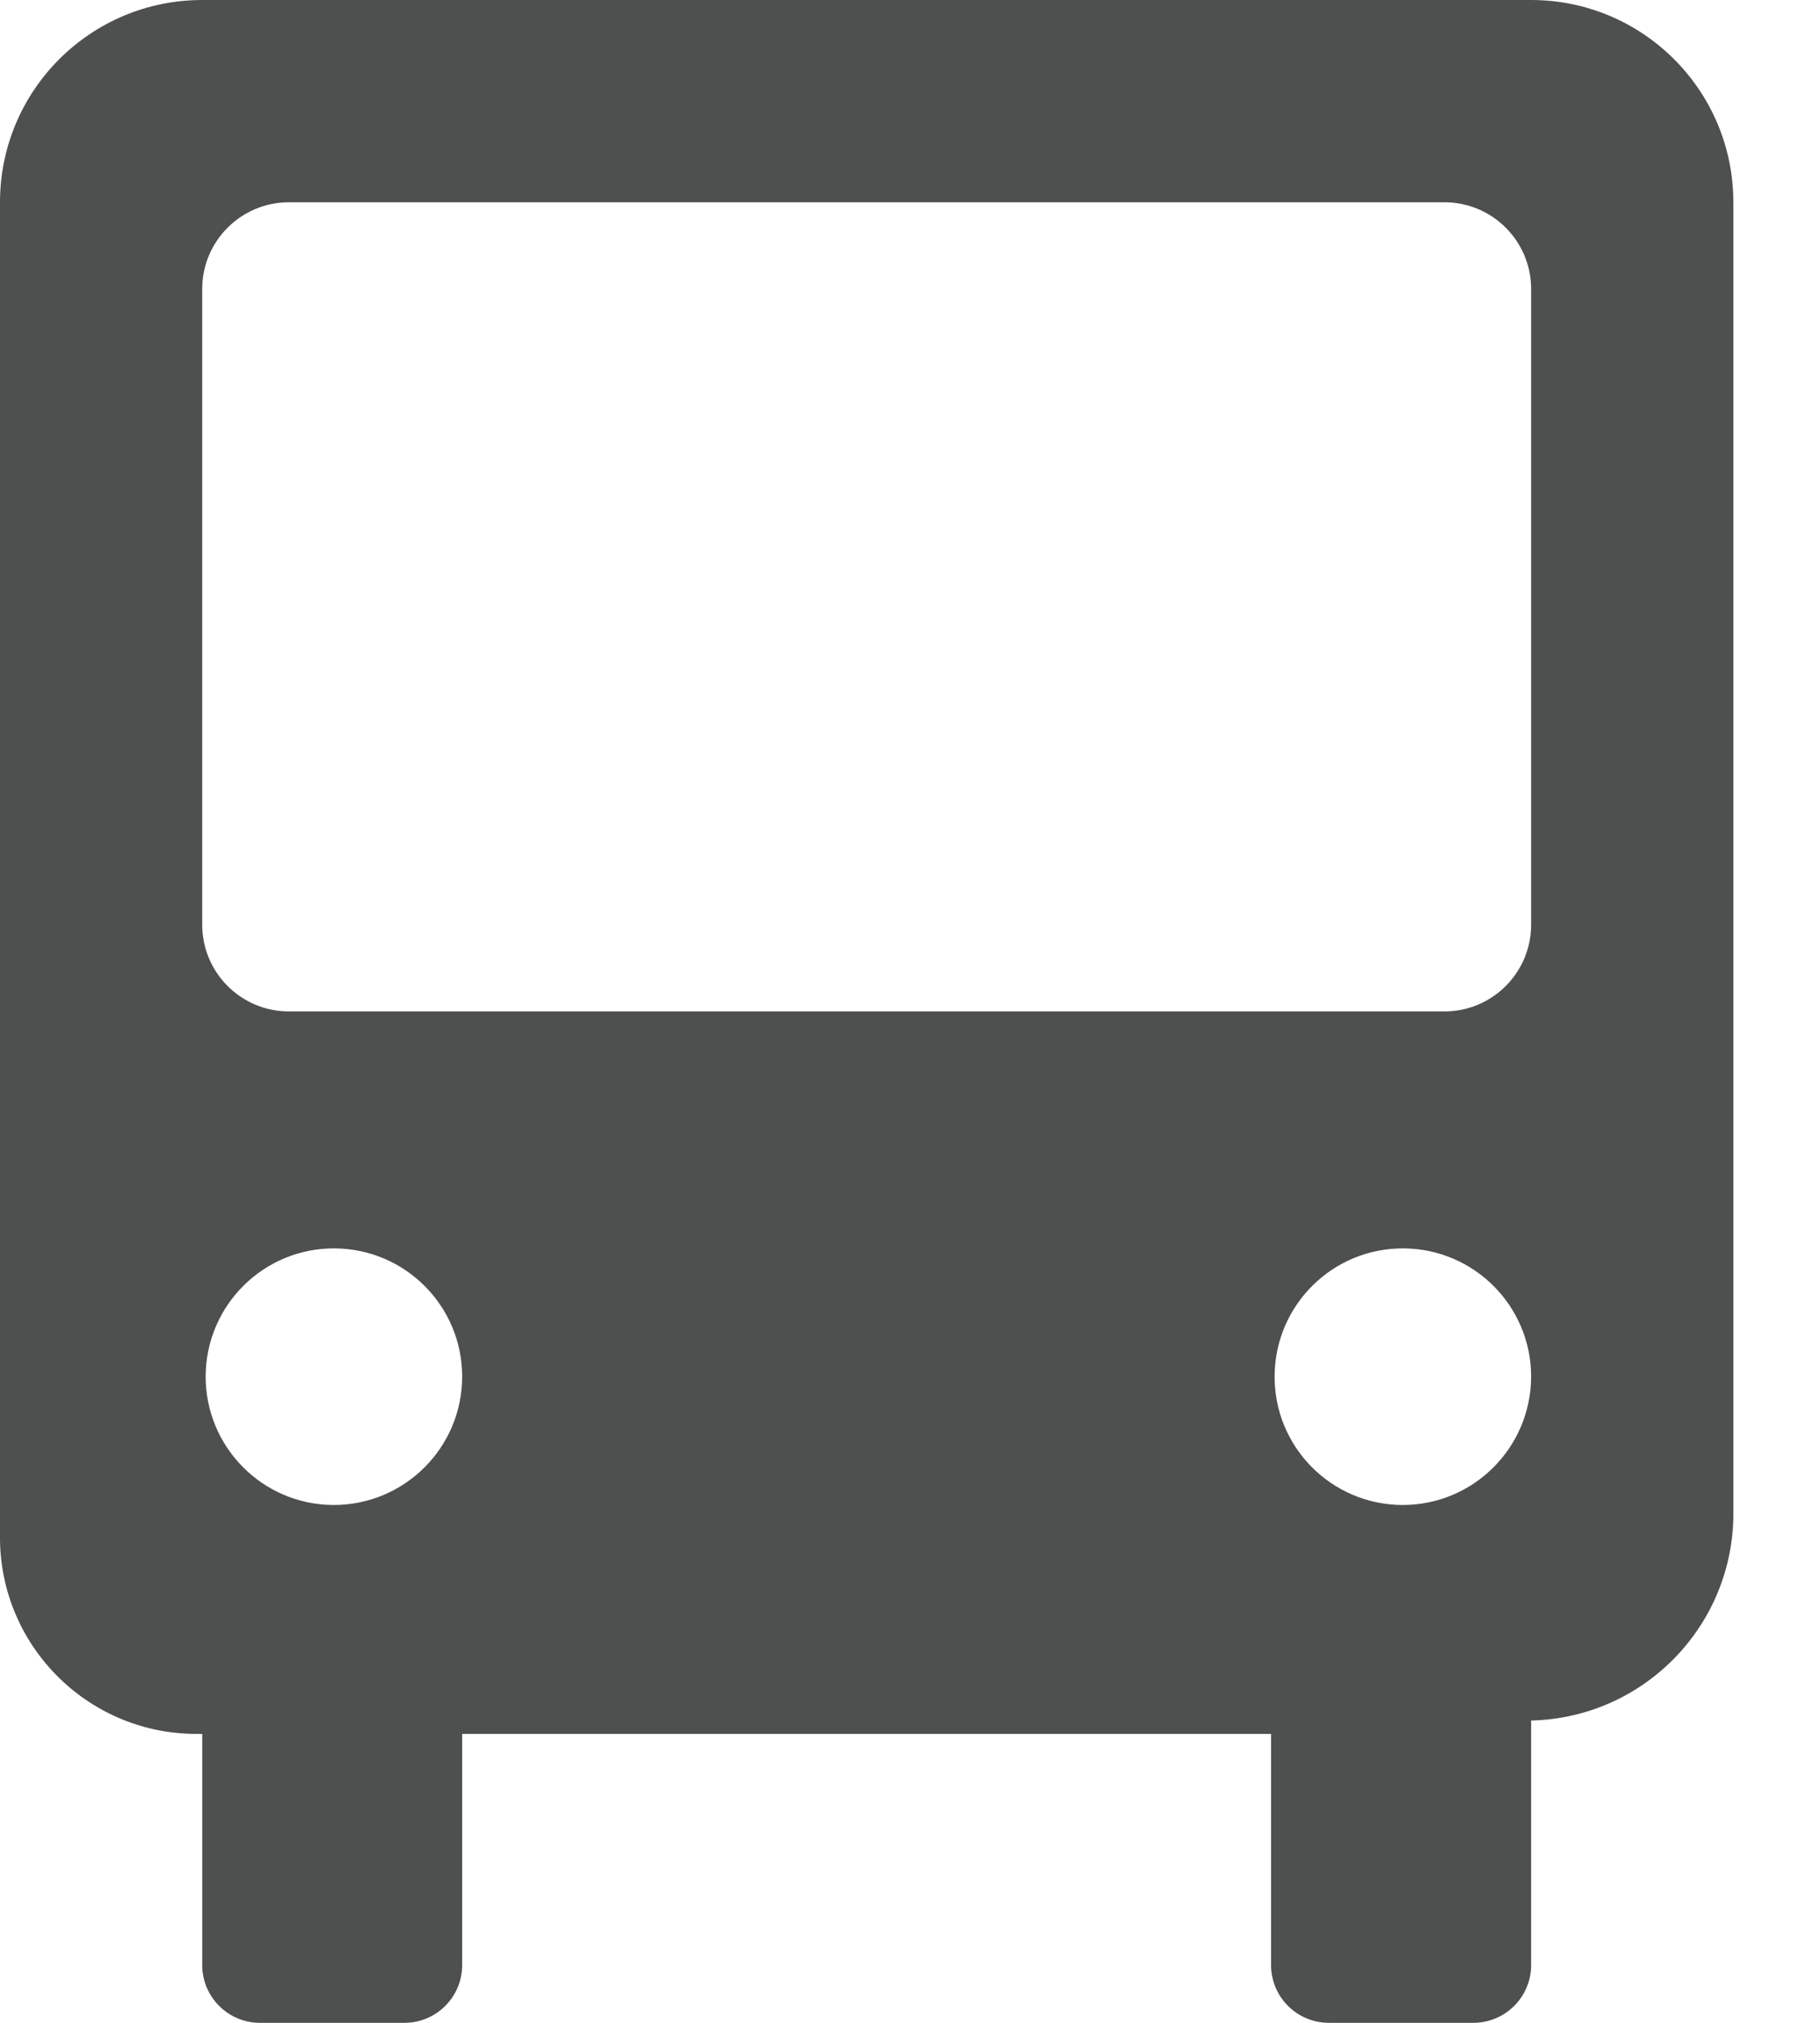 <?xml version="1.0" encoding="UTF-8" standalone="no"?>
<svg width="18px" height="20px" viewBox="0 0 18 20" version="1.1" xmlns="http://www.w3.org/2000/svg" xmlns:xlink="http://www.w3.org/1999/xlink">
    <!-- Generator: Sketch 41.2 (35397) - http://www.bohemiancoding.com/sketch -->
    <title>Page 1</title>
    <desc>Created with Sketch.</desc>
    <defs></defs>
    <g id="rider-info" stroke="none" stroke-width="1" fill="none" fill-rule="evenodd">
        <g id="Find-my-Ride---desktop" transform="translate(-70, -1258)" fill="#4E504F">
            <g id="plan-my-trip-controls---expanded" transform="translate(30, 903)">
                <g id="selected-route" transform="translate(40, 354)">
                    <path d="M2.857,11 C2.384,11 2,10.616 2,10.143 L2,3.857 C2,3.384 2.384,3 2.857,3 L14.286,3 C14.759,3 15.143,3.384 15.143,3.857 L15.143,10.143 C15.143,10.616 14.759,11 14.286,11 L2.857,11 Z M3.294,15.88 C2.594,15.875 2.03,15.304 2.034,14.603 C2.039,13.902 2.611,13.338 3.311,13.343 C4.009,13.348 4.571,13.914 4.571,14.611 C4.57,15.314 3.999,15.882 3.297,15.88 L3.294,15.88 Z M13.866,15.88 C13.165,15.875 12.601,15.304 12.606,14.603 C12.611,13.902 13.182,13.338 13.883,13.343 C14.58,13.348 15.143,13.914 15.143,14.611 C15.141,15.314 14.571,15.882 13.869,15.88 L13.866,15.88 Z M13.143,21 L14.571,21 C14.887,21 15.143,20.744 15.143,20.429 L15.143,18.011 C16.237,17.986 17.117,17.105 17.143,16.011 L17.143,3 C17.143,1.895 16.247,1 15.143,1 L2,1 C0.895,1 0,1.895 0,3 L0,16.229 C0.016,17.301 0.898,18.159 1.971,18.143 L1.971,18.143 L2,18.143 L2,20.429 C2,20.744 2.256,21 2.571,21 L4,21 C4.315,21 4.571,20.744 4.571,20.429 L4.571,18.143 L12.571,18.143 L12.571,20.429 C12.571,20.744 12.827,21 13.143,21 L13.143,21 Z" id="Page-1"></path>
                </g>
            </g>
        </g>
    </g>
</svg>